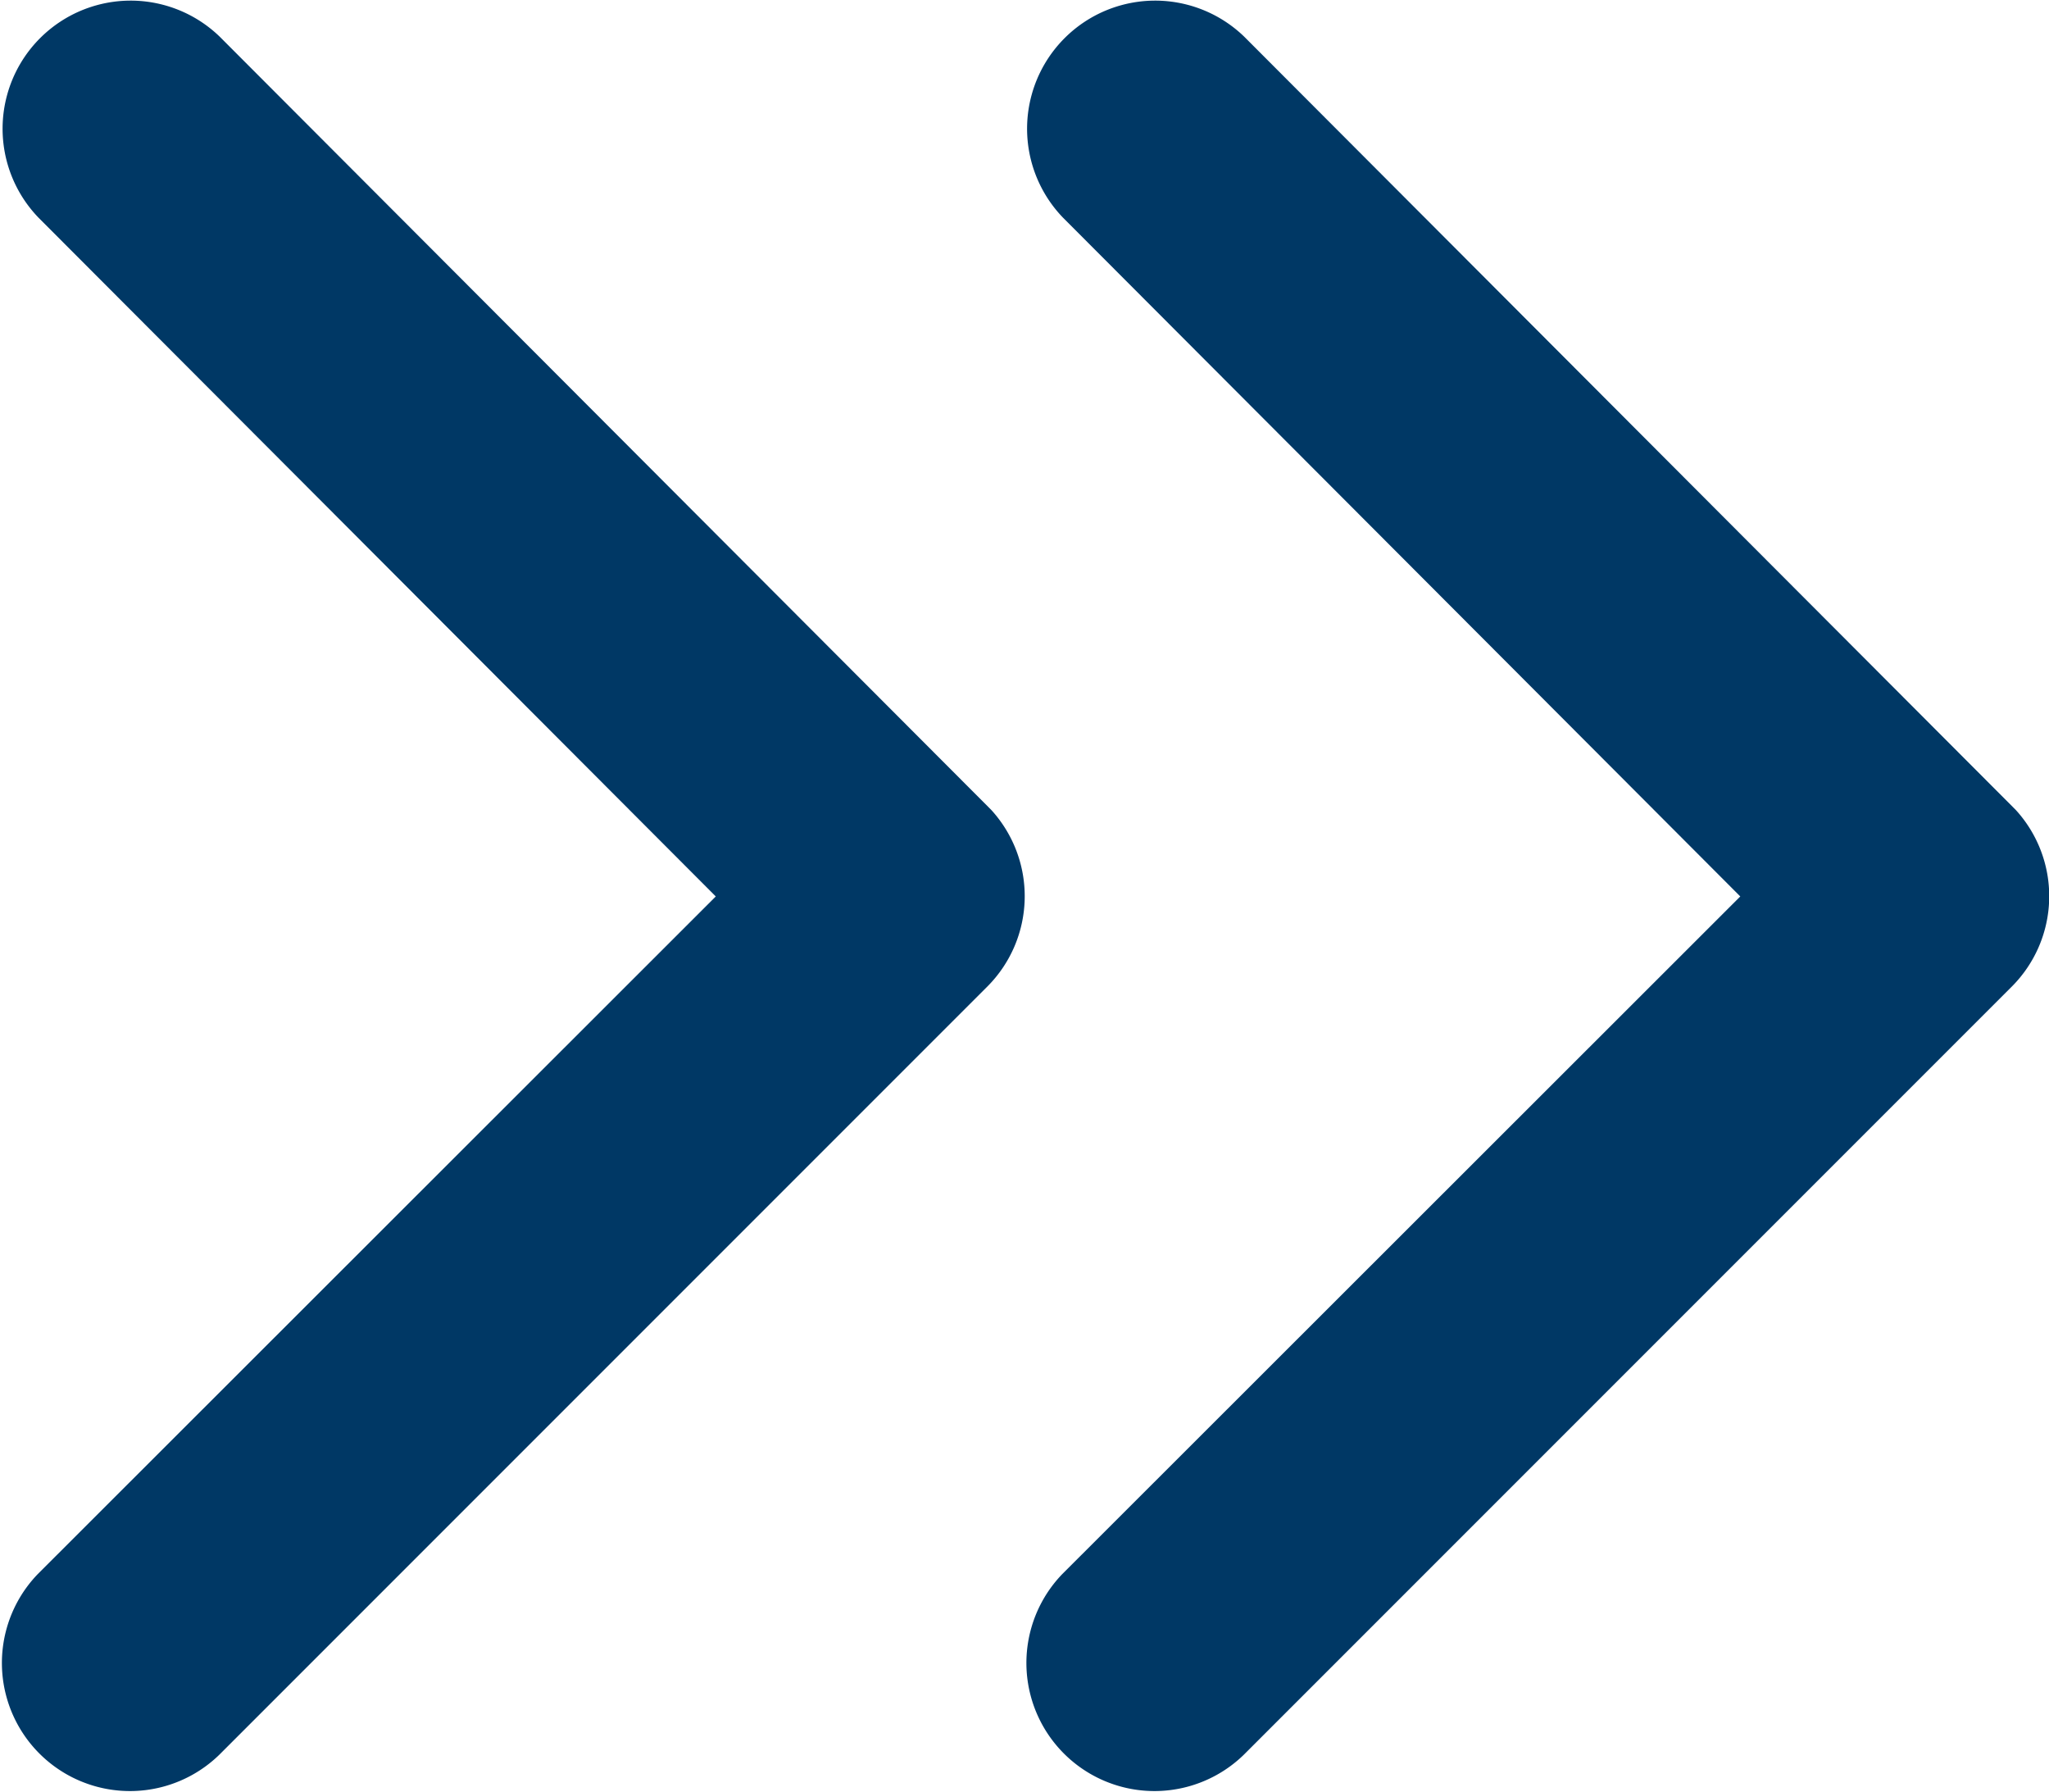 <svg height="10.495" preserveAspectRatio="none" viewBox="0 0 12 10.495" width="12" xmlns="http://www.w3.org/2000/svg"><g fill="#003865"><path d="m13.059 11.44 3.971-3.968a.75.75 0 0 0 -1.062-1.059l-4.5 4.5a.749.749 0 0 0 -.022 1.034l4.518 4.527a.75.75 0 0 0 1.062-1.059z" transform="matrix(-1 0 0 -1 23.251 16.689)"/><path d="m13.059 11.44 3.971-3.968a.75.75 0 0 0 -1.062-1.059l-4.5 4.5a.749.749 0 0 0 -.022 1.034l4.518 4.527a.75.75 0 0 0 1.062-1.059z" transform="matrix(-1 0 0 -1 17.251 16.689)"/></g></svg>